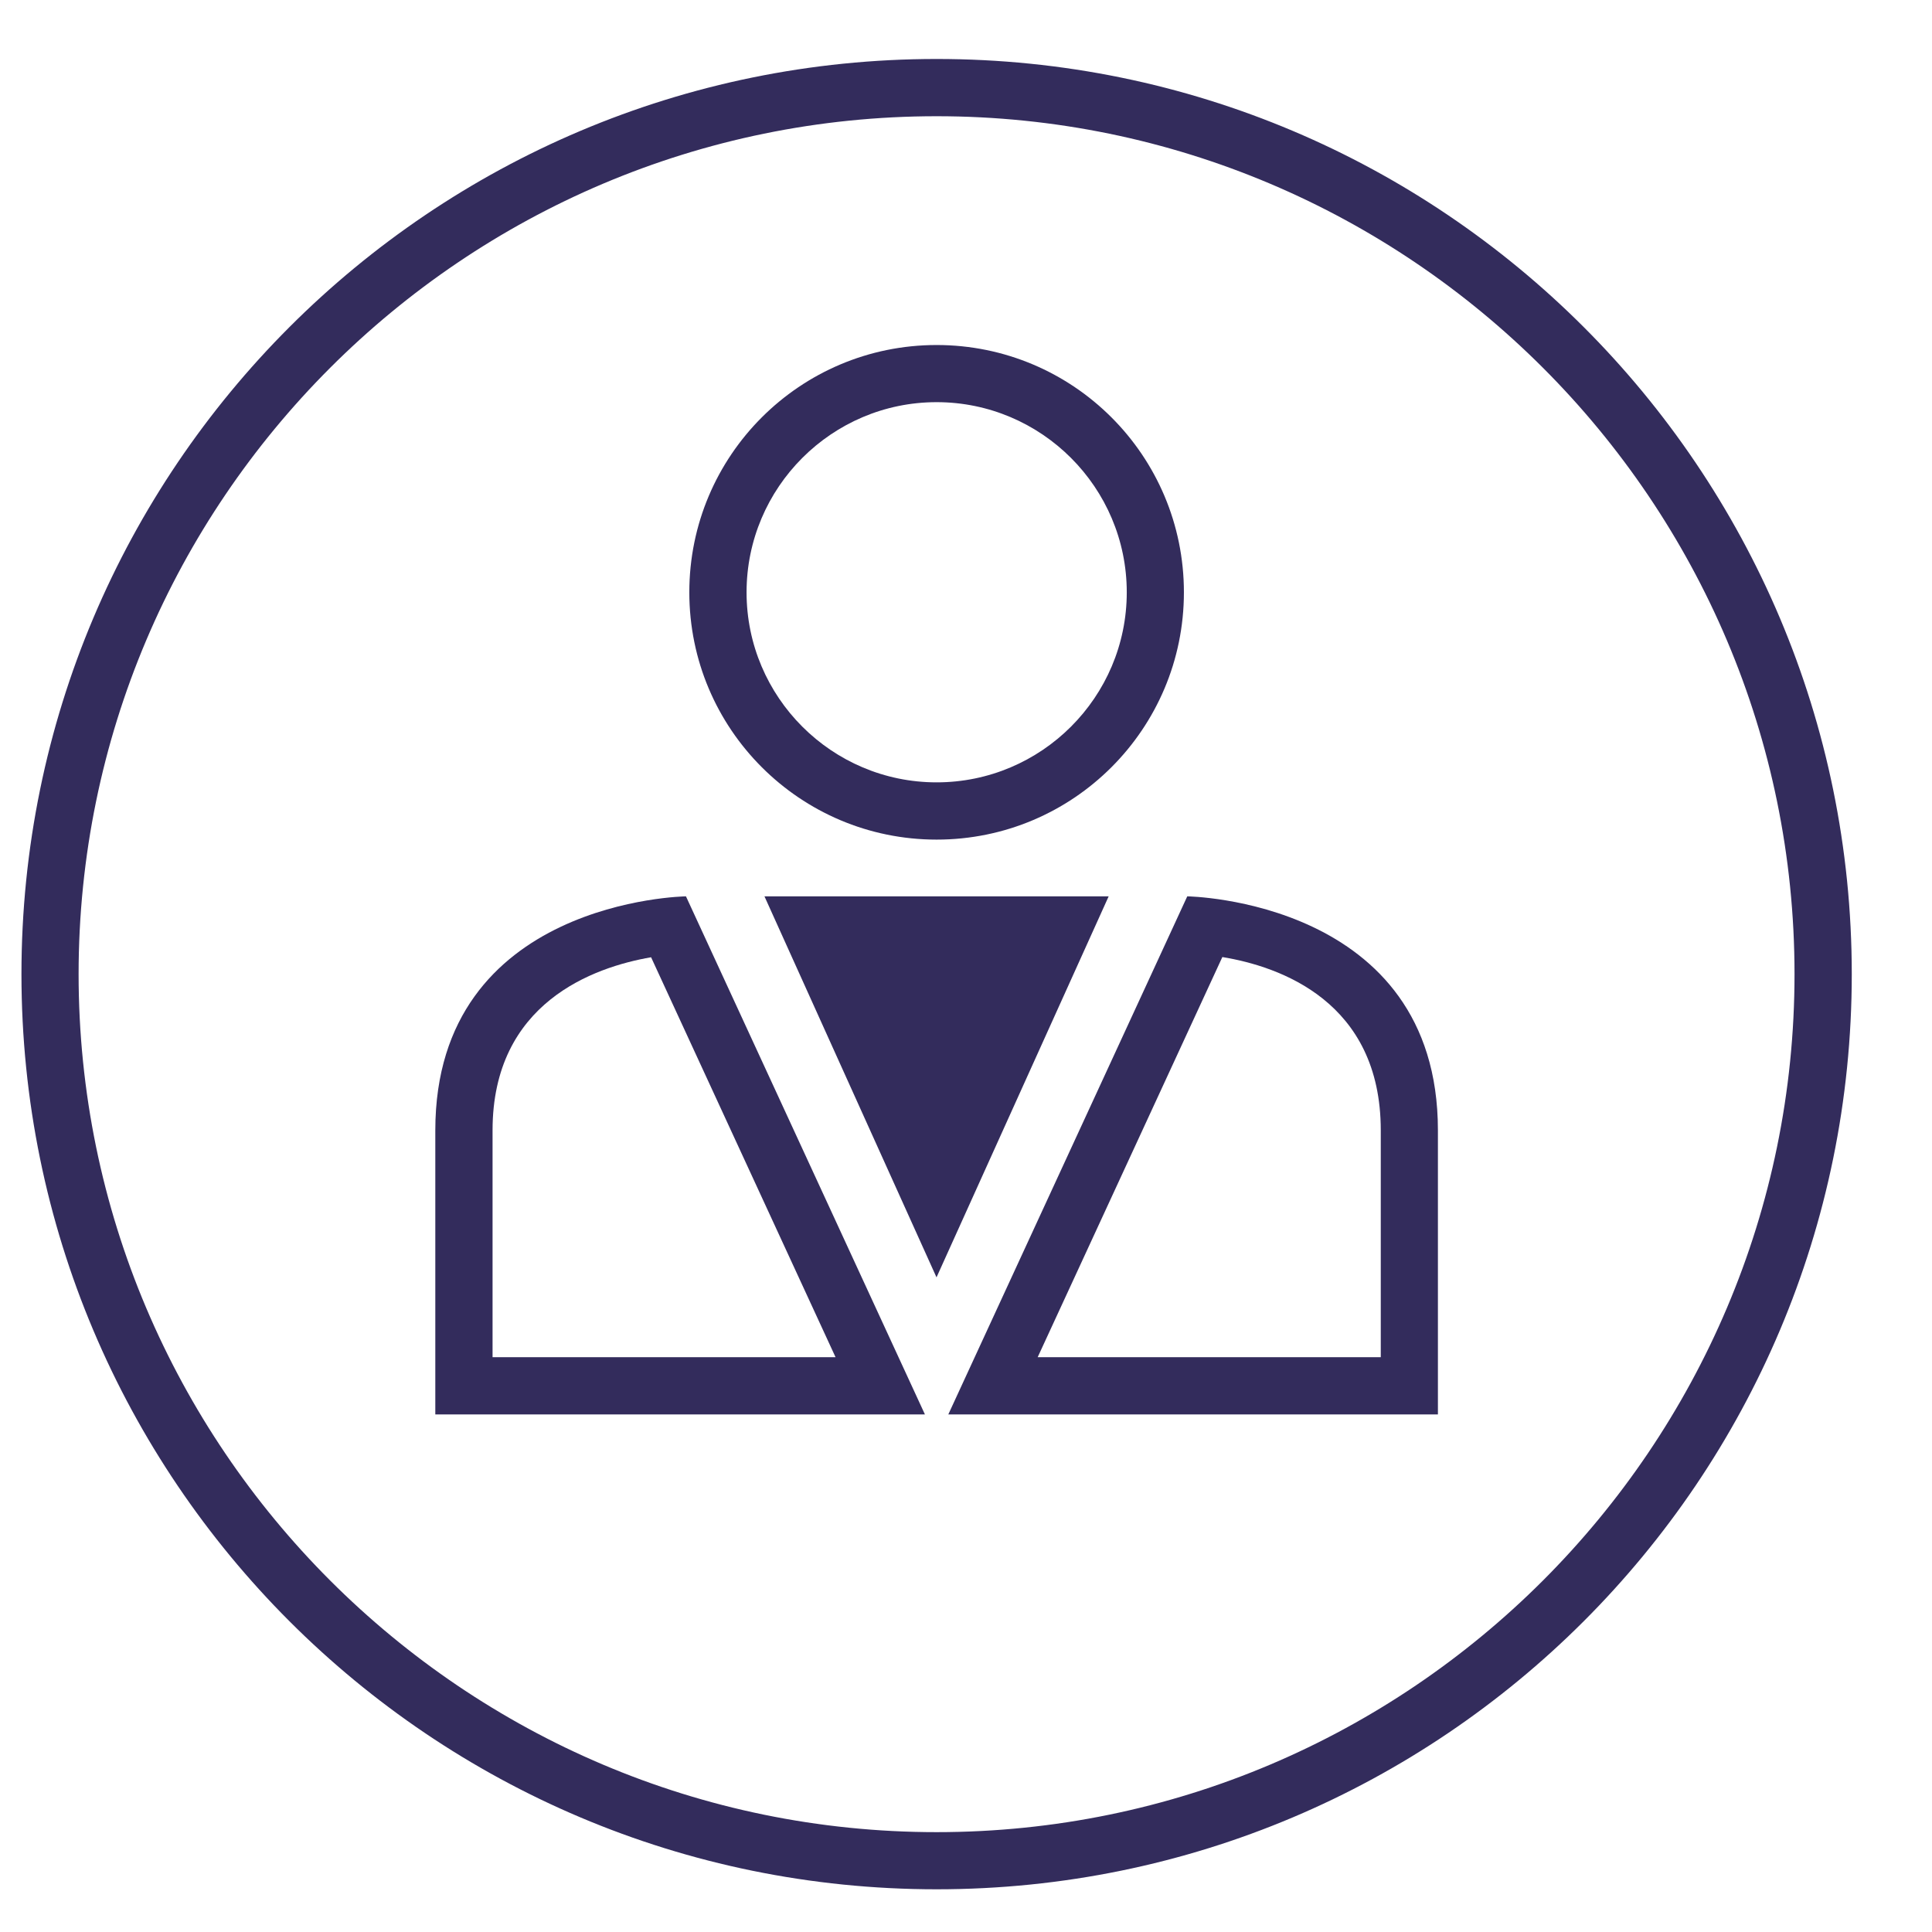 <svg width="19" height="19" viewBox="0 0 19 19" fill="none" xmlns="http://www.w3.org/2000/svg">
<path d="M9.211 8.257C10.555 8.257 11.643 7.168 11.643 5.825C11.643 4.481 10.555 3.393 9.211 3.393C7.868 3.393 6.779 4.481 6.779 5.825C6.779 7.168 7.868 8.257 9.211 8.257ZM9.211 3.955C10.242 3.955 11.081 4.794 11.081 5.825C11.081 6.856 10.242 7.694 9.211 7.694C8.181 7.694 7.342 6.856 7.342 5.825C7.342 4.794 8.181 3.955 9.211 3.955Z" fill="#332C5C"/>
<path d="M4.281 11.116C4.281 13.384 4.281 13.91 4.281 13.91C4.281 13.91 9.08 13.91 9.096 13.91L6.746 8.815C6.746 8.815 4.281 8.848 4.281 11.116ZM4.844 13.347V11.116C4.844 9.859 5.842 9.511 6.403 9.414L8.217 13.347H4.844Z" fill="#332C5C"/>
<path d="M11.676 8.815L9.326 13.91H14.141C14.141 13.91 14.141 13.384 14.141 11.116C14.141 8.848 11.676 8.815 11.676 8.815ZM13.579 13.347H10.205L12.021 9.412C12.581 9.504 13.579 9.846 13.579 11.116V13.347Z" fill="#332C5C"/>
<path d="M9.21 8.815H7.518L9.21 12.562L10.903 8.815H9.21Z" fill="#332C5C"/>
<path d="M9.211 0.58C4.24 0.58 0.211 4.61 0.211 9.58C0.211 14.551 4.24 18.58 9.211 18.58C14.181 18.58 18.211 14.551 18.211 9.58C18.211 4.61 14.181 0.58 9.211 0.58ZM9.211 18.018C4.558 18.018 0.773 14.232 0.773 9.58C0.773 4.928 4.558 1.143 9.211 1.143C13.863 1.143 17.648 4.928 17.648 9.58C17.648 14.232 13.863 18.018 9.211 18.018Z" fill="#332C5C"/>
</svg>
